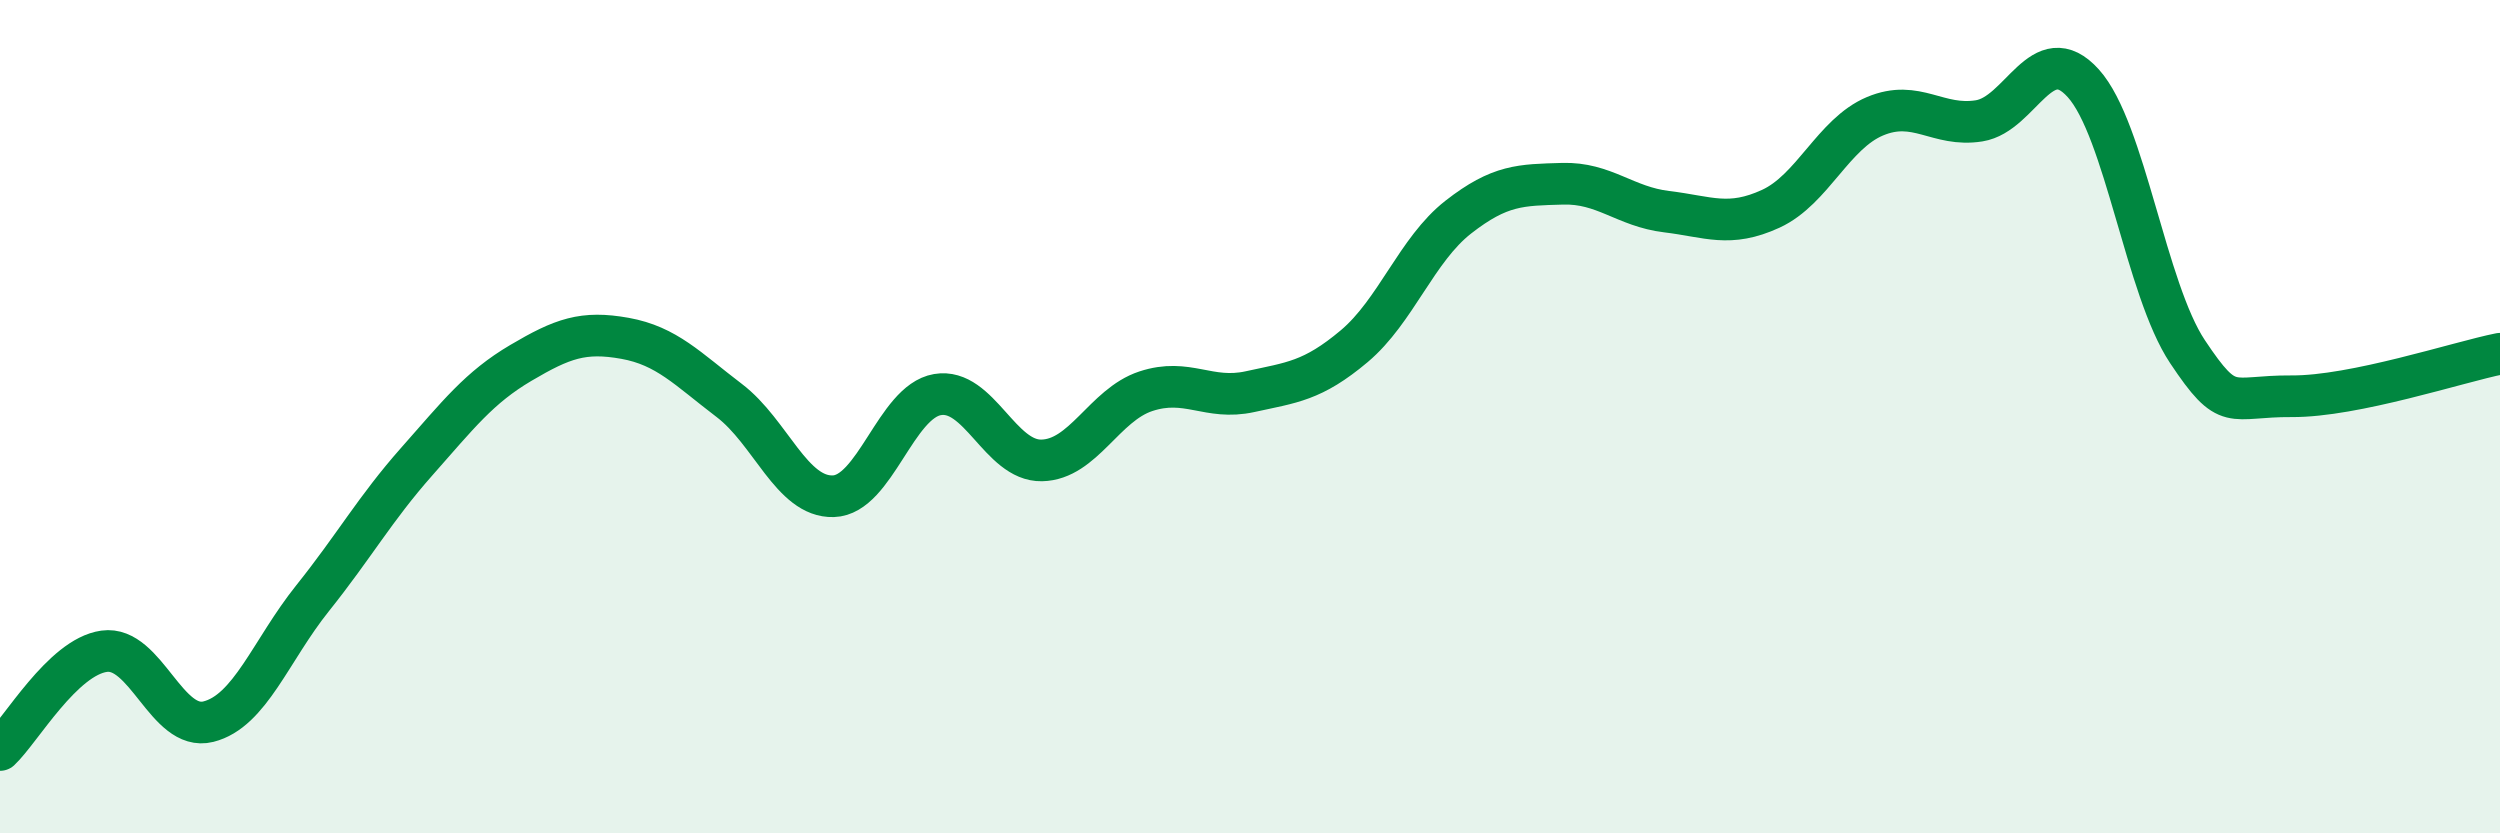 
    <svg width="60" height="20" viewBox="0 0 60 20" xmlns="http://www.w3.org/2000/svg">
      <path
        d="M 0,18 C 0.5,17.53 1.5,15.77 2.5,15.63 C 3.5,15.49 4,17.57 5,17.32 C 6,17.07 6.5,15.61 7.5,14.36 C 8.5,13.11 9,12.21 10,11.08 C 11,9.95 11.5,9.3 12.5,8.71 C 13.5,8.12 14,7.94 15,8.12 C 16,8.3 16.5,8.85 17.5,9.61 C 18.5,10.37 19,11.94 20,11.91 C 21,11.88 21.5,9.64 22.5,9.47 C 23.5,9.3 24,11.07 25,11.05 C 26,11.03 26.5,9.72 27.5,9.39 C 28.5,9.06 29,9.62 30,9.4 C 31,9.18 31.5,9.15 32.5,8.31 C 33.5,7.47 34,5.99 35,5.21 C 36,4.43 36.5,4.44 37.5,4.41 C 38.5,4.38 39,4.96 40,5.08 C 41,5.2 41.5,5.47 42.5,5.01 C 43.5,4.55 44,3.21 45,2.79 C 46,2.37 46.5,3.06 47.5,2.9 C 48.5,2.74 49,0.89 50,2 C 51,3.11 51.5,6.94 52.5,8.44 C 53.5,9.94 53.5,9.5 55,9.51 C 56.5,9.52 59,8.69 60,8.49L60 20L0 20Z"
        fill="#008740"
        opacity="0.1"
        stroke-linecap="round"
        stroke-linejoin="round"
      />
      <path
        d="M 0,18 C 0.5,17.53 1.5,15.77 2.5,15.63 C 3.5,15.49 4,17.57 5,17.32 C 6,17.07 6.5,15.61 7.5,14.36 C 8.5,13.11 9,12.21 10,11.08 C 11,9.95 11.5,9.3 12.5,8.71 C 13.5,8.12 14,7.94 15,8.12 C 16,8.3 16.5,8.85 17.5,9.61 C 18.5,10.37 19,11.94 20,11.91 C 21,11.88 21.5,9.64 22.5,9.47 C 23.5,9.3 24,11.07 25,11.05 C 26,11.03 26.5,9.72 27.5,9.39 C 28.5,9.06 29,9.62 30,9.4 C 31,9.18 31.5,9.15 32.5,8.31 C 33.5,7.47 34,5.99 35,5.21 C 36,4.43 36.5,4.44 37.5,4.41 C 38.5,4.38 39,4.96 40,5.08 C 41,5.2 41.5,5.47 42.5,5.01 C 43.5,4.55 44,3.21 45,2.79 C 46,2.37 46.5,3.06 47.5,2.9 C 48.5,2.74 49,0.89 50,2 C 51,3.11 51.5,6.94 52.5,8.44 C 53.5,9.94 53.5,9.5 55,9.51 C 56.5,9.52 59,8.69 60,8.49"
        stroke="#008740"
        stroke-width="1"
        fill="none"
        stroke-linecap="round"
        stroke-linejoin="round"
      />
    </svg>
  